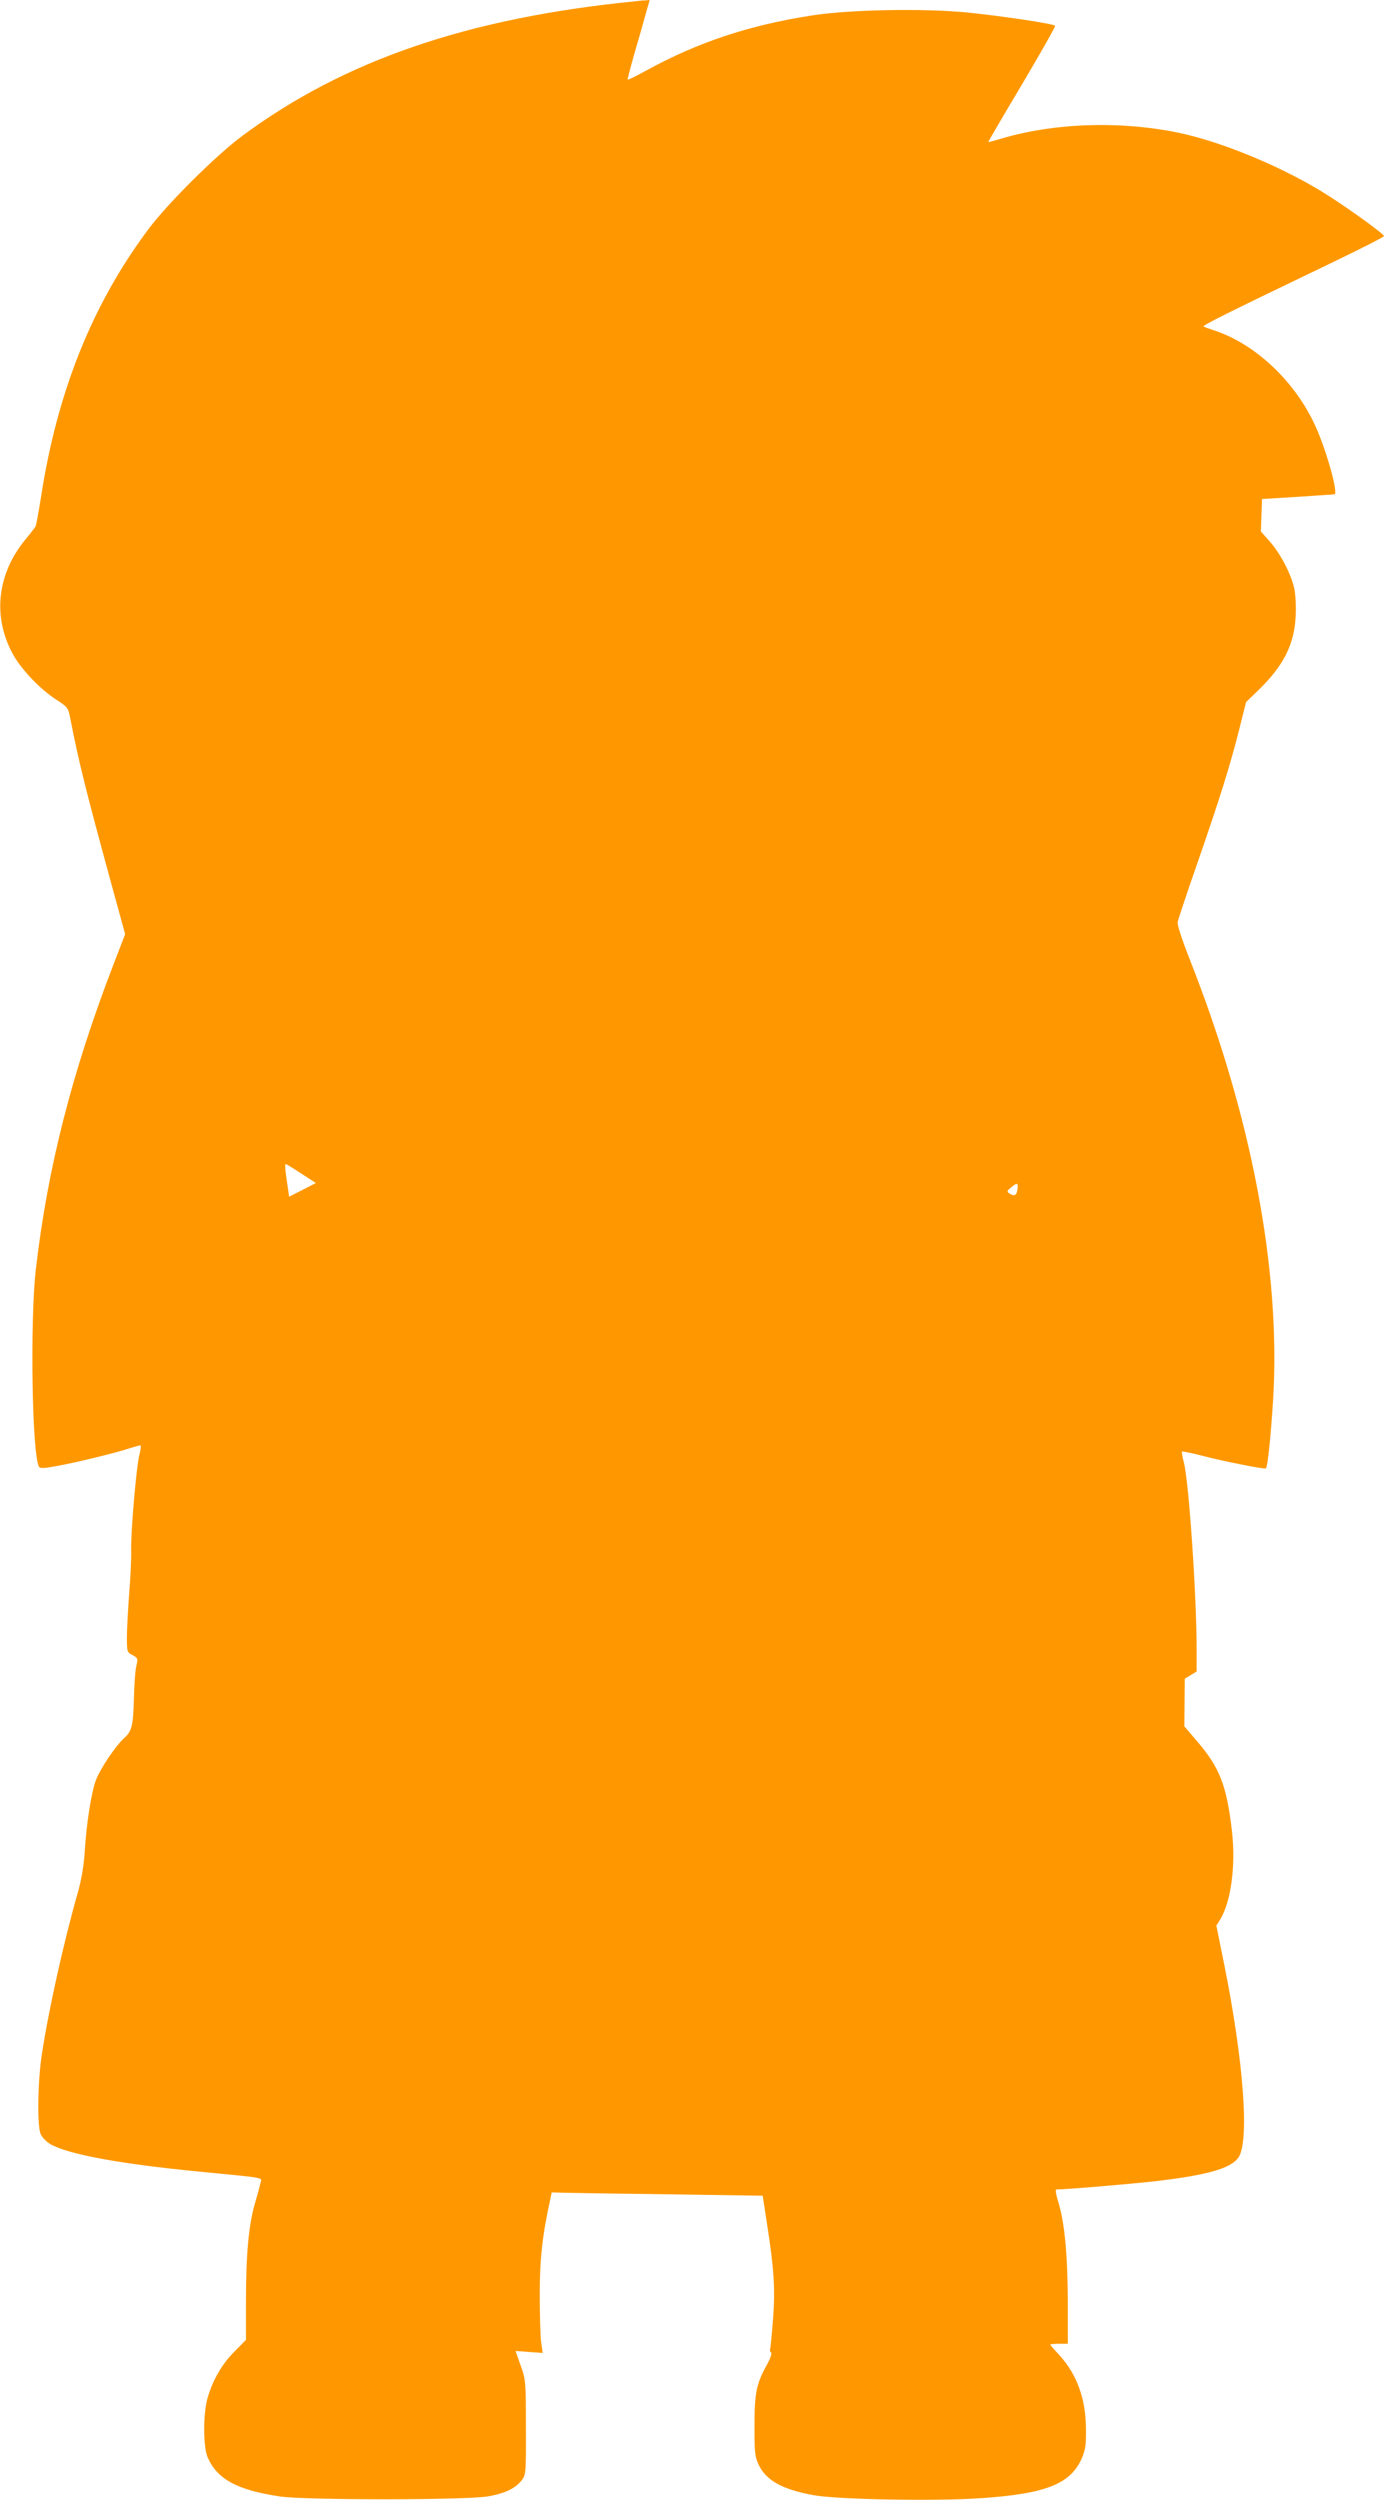 <?xml version="1.0" standalone="no"?>
<!DOCTYPE svg PUBLIC "-//W3C//DTD SVG 20010904//EN"
 "http://www.w3.org/TR/2001/REC-SVG-20010904/DTD/svg10.dtd">
<svg version="1.0" xmlns="http://www.w3.org/2000/svg"
 width="710pt" height="1280pt" viewBox="0 0 710 1280"
 preserveAspectRatio="xMidYMid meet">
<g transform="translate(0,1280) scale(0.1,-0.1)"
fill="#ff9800" stroke="none">
<path d="M3250 12793 c-853 -85 -1487 -302 -2008 -688 -134 -99 -384 -347
-483 -480 -286 -383 -466 -831 -549 -1370 -12 -77 -25 -145 -28 -151 -4 -6
-28 -38 -55 -70 -141 -174 -165 -388 -64 -578 41 -78 139 -182 222 -236 62
-40 64 -43 75 -98 43 -220 76 -355 206 -831 l75 -274 -62 -161 c-211 -549
-335 -1036 -395 -1551 -31 -266 -20 -956 16 -1015 6 -9 27 -8 96 5 100 18 307
69 372 91 23 7 46 14 51 14 4 0 2 -22 -5 -49 -16 -62 -45 -403 -42 -491 1 -36
-3 -132 -10 -215 -6 -82 -12 -185 -12 -227 0 -75 1 -78 29 -92 27 -15 28 -18
20 -53 -6 -21 -11 -96 -13 -168 -4 -142 -10 -168 -51 -205 -44 -40 -123 -158
-144 -215 -23 -62 -48 -219 -57 -365 -4 -68 -16 -140 -34 -205 -74 -258 -152
-611 -186 -835 -21 -142 -24 -362 -6 -406 7 -17 30 -40 50 -52 95 -53 355
-101 767 -141 348 -34 316 -28 309 -59 -3 -15 -16 -63 -29 -107 -31 -107 -45
-258 -45 -497 l0 -198 -57 -58 c-64 -63 -112 -145 -139 -237 -24 -80 -24 -254
0 -307 49 -112 151 -167 371 -200 129 -19 959 -19 1067 1 86 15 141 42 172 84
20 27 21 40 20 270 0 235 -1 244 -27 316 l-26 74 69 -5 70 -5 -8 56 c-4 31 -7
142 -7 246 0 182 14 304 54 485 l7 35 75 -2 c41 -1 284 -5 540 -8 l466 -7 21
-137 c37 -236 44 -339 32 -495 -6 -77 -13 -146 -15 -153 -2 -7 0 -15 5 -18 5
-3 -3 -29 -19 -58 -57 -102 -66 -148 -66 -317 0 -142 2 -159 23 -203 39 -78
121 -123 278 -152 118 -22 614 -32 853 -16 335 22 464 72 522 203 19 44 23 70
22 148 0 158 -46 283 -138 384 -25 26 -45 50 -45 52 0 2 20 4 45 4 l45 0 0
218 c-1 237 -16 400 -48 505 -14 46 -17 67 -9 67 51 0 437 33 537 46 242 30
354 63 393 116 59 79 28 496 -73 996 l-39 193 20 32 c55 91 80 274 60 451 -27
234 -63 326 -178 460 l-66 77 1 122 1 122 30 18 31 19 0 111 c0 277 -40 861
-65 957 -8 30 -12 56 -10 58 2 2 48 -7 102 -21 106 -28 322 -71 328 -65 9 8
26 177 37 355 39 660 -111 1450 -427 2250 -42 107 -65 177 -62 193 3 14 46
144 97 290 121 348 170 507 216 687 l37 148 67 65 c125 122 179 229 187 370 3
48 0 110 -6 143 -16 76 -70 180 -126 244 l-46 52 3 83 3 83 180 11 c99 7 185
12 191 13 21 2 -40 222 -96 346 -104 232 -312 427 -525 495 -22 7 -44 15 -49
18 -9 5 103 61 667 332 141 68 257 127 257 131 0 10 -166 131 -285 207 -220
141 -538 274 -766 322 -304 63 -648 51 -924 -34 -27 -8 -50 -14 -52 -13 -1 2
77 135 173 296 96 162 172 296 169 299 -10 11 -281 51 -450 68 -228 22 -600
15 -795 -15 -323 -50 -585 -137 -853 -284 -49 -27 -90 -47 -92 -45 -1 2 15 64
36 138 22 74 48 165 58 203 l19 67 -21 -2 c-12 0 -38 -3 -57 -5z m-1706 -6002
l74 -48 -68 -35 -69 -35 -5 36 c-15 97 -18 131 -12 131 3 0 39 -22 80 -49z
m3668 -81 c-4 -31 -16 -37 -42 -20 -13 9 -12 13 9 30 32 27 38 25 33 -10z"/>
</g>
</svg>

